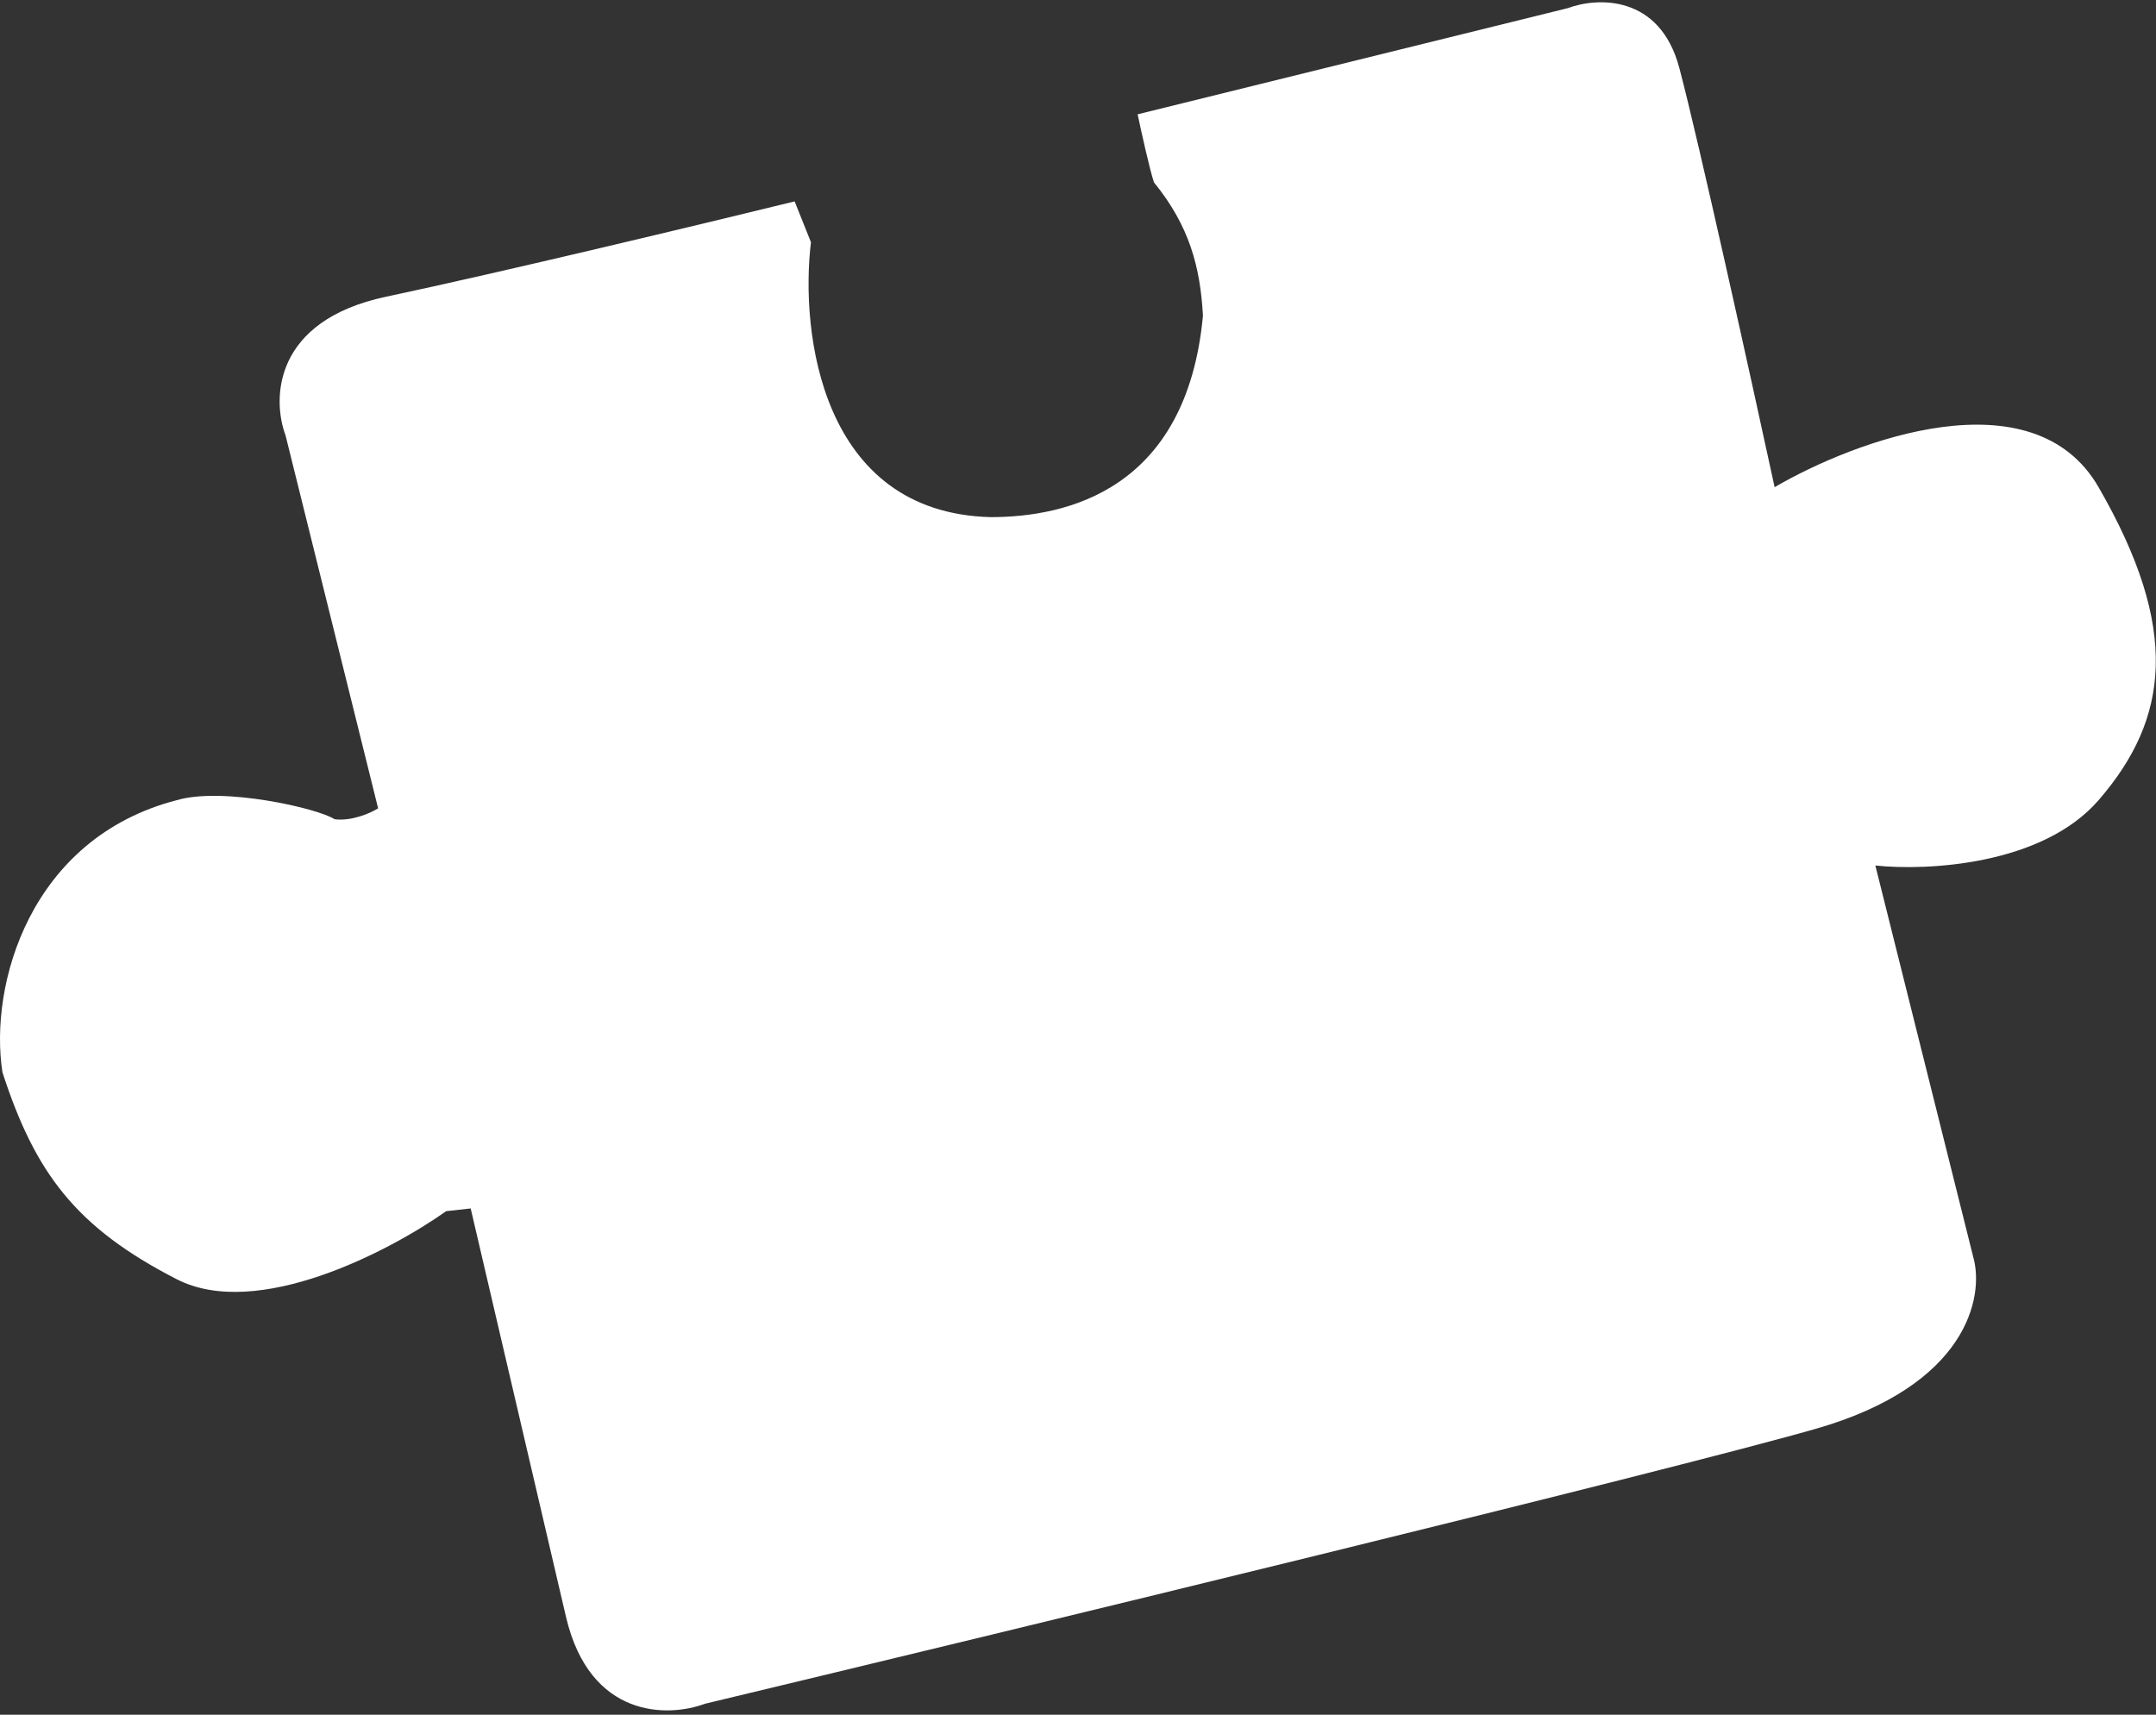 <?xml version="1.0" encoding="UTF-8"?> <svg xmlns="http://www.w3.org/2000/svg" width="396" height="315" viewBox="0 0 396 315" fill="none"><rect x="0" y="0" width="396" height="315" fill="#333333" stroke="none"/> <path d="M287.952 1.5L208.952 21C209.618 24.167 211.152 31.1 211.952 33.5C218.452 41.5 220.452 49 220.952 58C217.952 90 195.952 95 181.952 95C150.752 94.2 146.952 61 148.952 44.5L145.952 37C129.618 41 91.752 50.1 70.952 54.5C50.152 58.9 49.952 73.333 52.452 80L69.452 148.5C68.118 149.333 64.652 150.9 61.452 150.5C58.452 148.5 40.952 144.5 32.452 147C5.452 154 -2.048 181 0.452 197C6.452 215.5 13.952 225.5 32.452 235C47.252 242.6 71.618 229.833 81.952 222.5L86.452 222C90.452 239.167 99.552 278.2 103.952 297C108.352 315.8 122.785 315.5 129.452 313C185.785 299.5 305.452 270.5 333.452 262.5C361.452 254.5 364.452 238.167 362.452 231L344.452 159C353.785 160 375.052 159 385.452 147C398.452 132 400.452 115.5 385.452 89.5C373.452 68.7 340.785 80.833 325.952 89.5C321.618 69.5 312.052 26.1 308.452 12.5C304.852 -1.1 293.285 -0.5 287.952 1.5Z" fill="white"></path> </svg> 